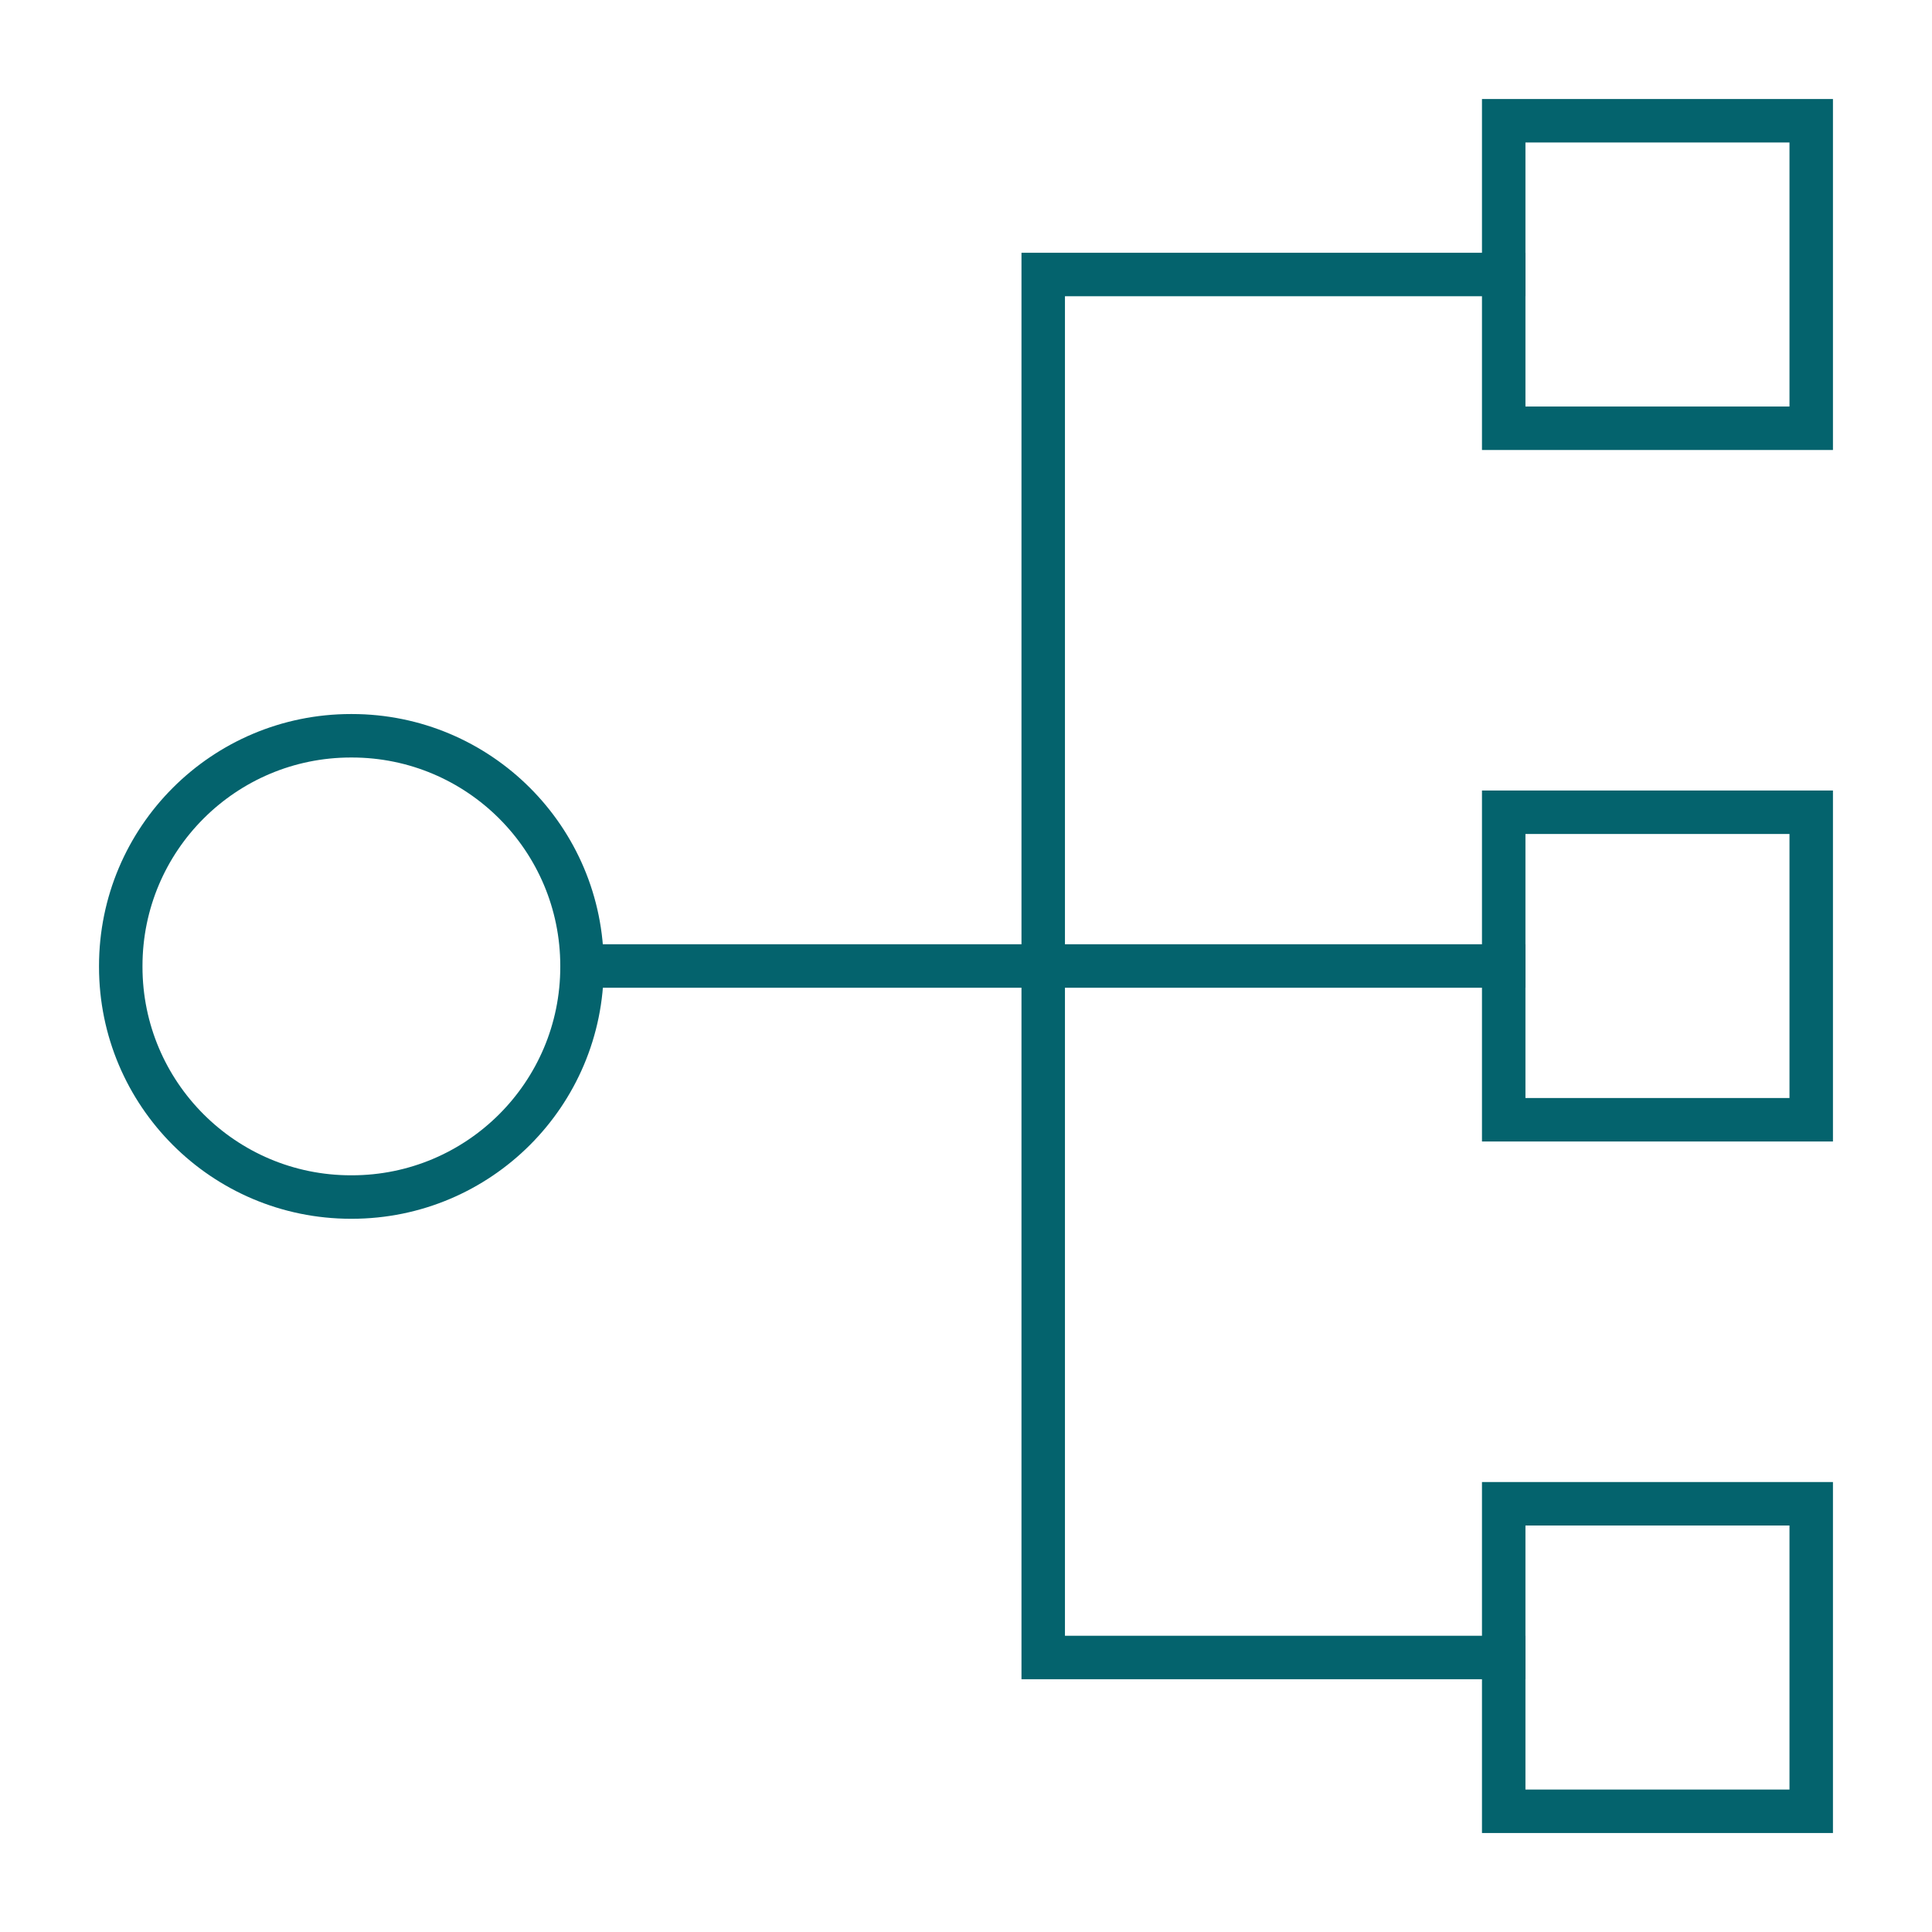 <svg width="60" height="60" viewBox="0 0 60 60" fill="none" xmlns="http://www.w3.org/2000/svg">
<path d="M10.925 22.85H10.9C6.951 22.85 3.75 26.051 3.75 30V30.025C3.75 33.974 6.951 37.175 10.9 37.175H10.925C14.874 37.175 18.075 33.974 18.075 30.025V30C18.075 26.051 14.874 22.85 10.925 22.85Z" stroke="#04636D" stroke-width="1.35" stroke-miterlimit="10" stroke-linecap="square"/>
<path d="M56.249 3.75H46.699V13.3H56.249V3.75Z" stroke="#04636D" stroke-width="1.35" stroke-miterlimit="10" stroke-linecap="square"/>
<path d="M56.249 25.225H46.699V34.775H56.249V25.225Z" stroke="#04636D" stroke-width="1.35" stroke-miterlimit="10" stroke-linecap="square"/>
<path d="M56.249 46.701H46.699V56.251H56.249V46.701Z" stroke="#04636D" stroke-width="1.35" stroke-miterlimit="10" stroke-linecap="square"/>
<path d="M46.698 51.475H32.398V8.525H46.698" stroke="#04636D" stroke-width="1.35" stroke-miterlimit="10" stroke-linecap="square"/>
<path d="M46.701 30H18.076" stroke="#04636D" stroke-width="1.35" stroke-miterlimit="10" stroke-linecap="square"/>
</svg>
